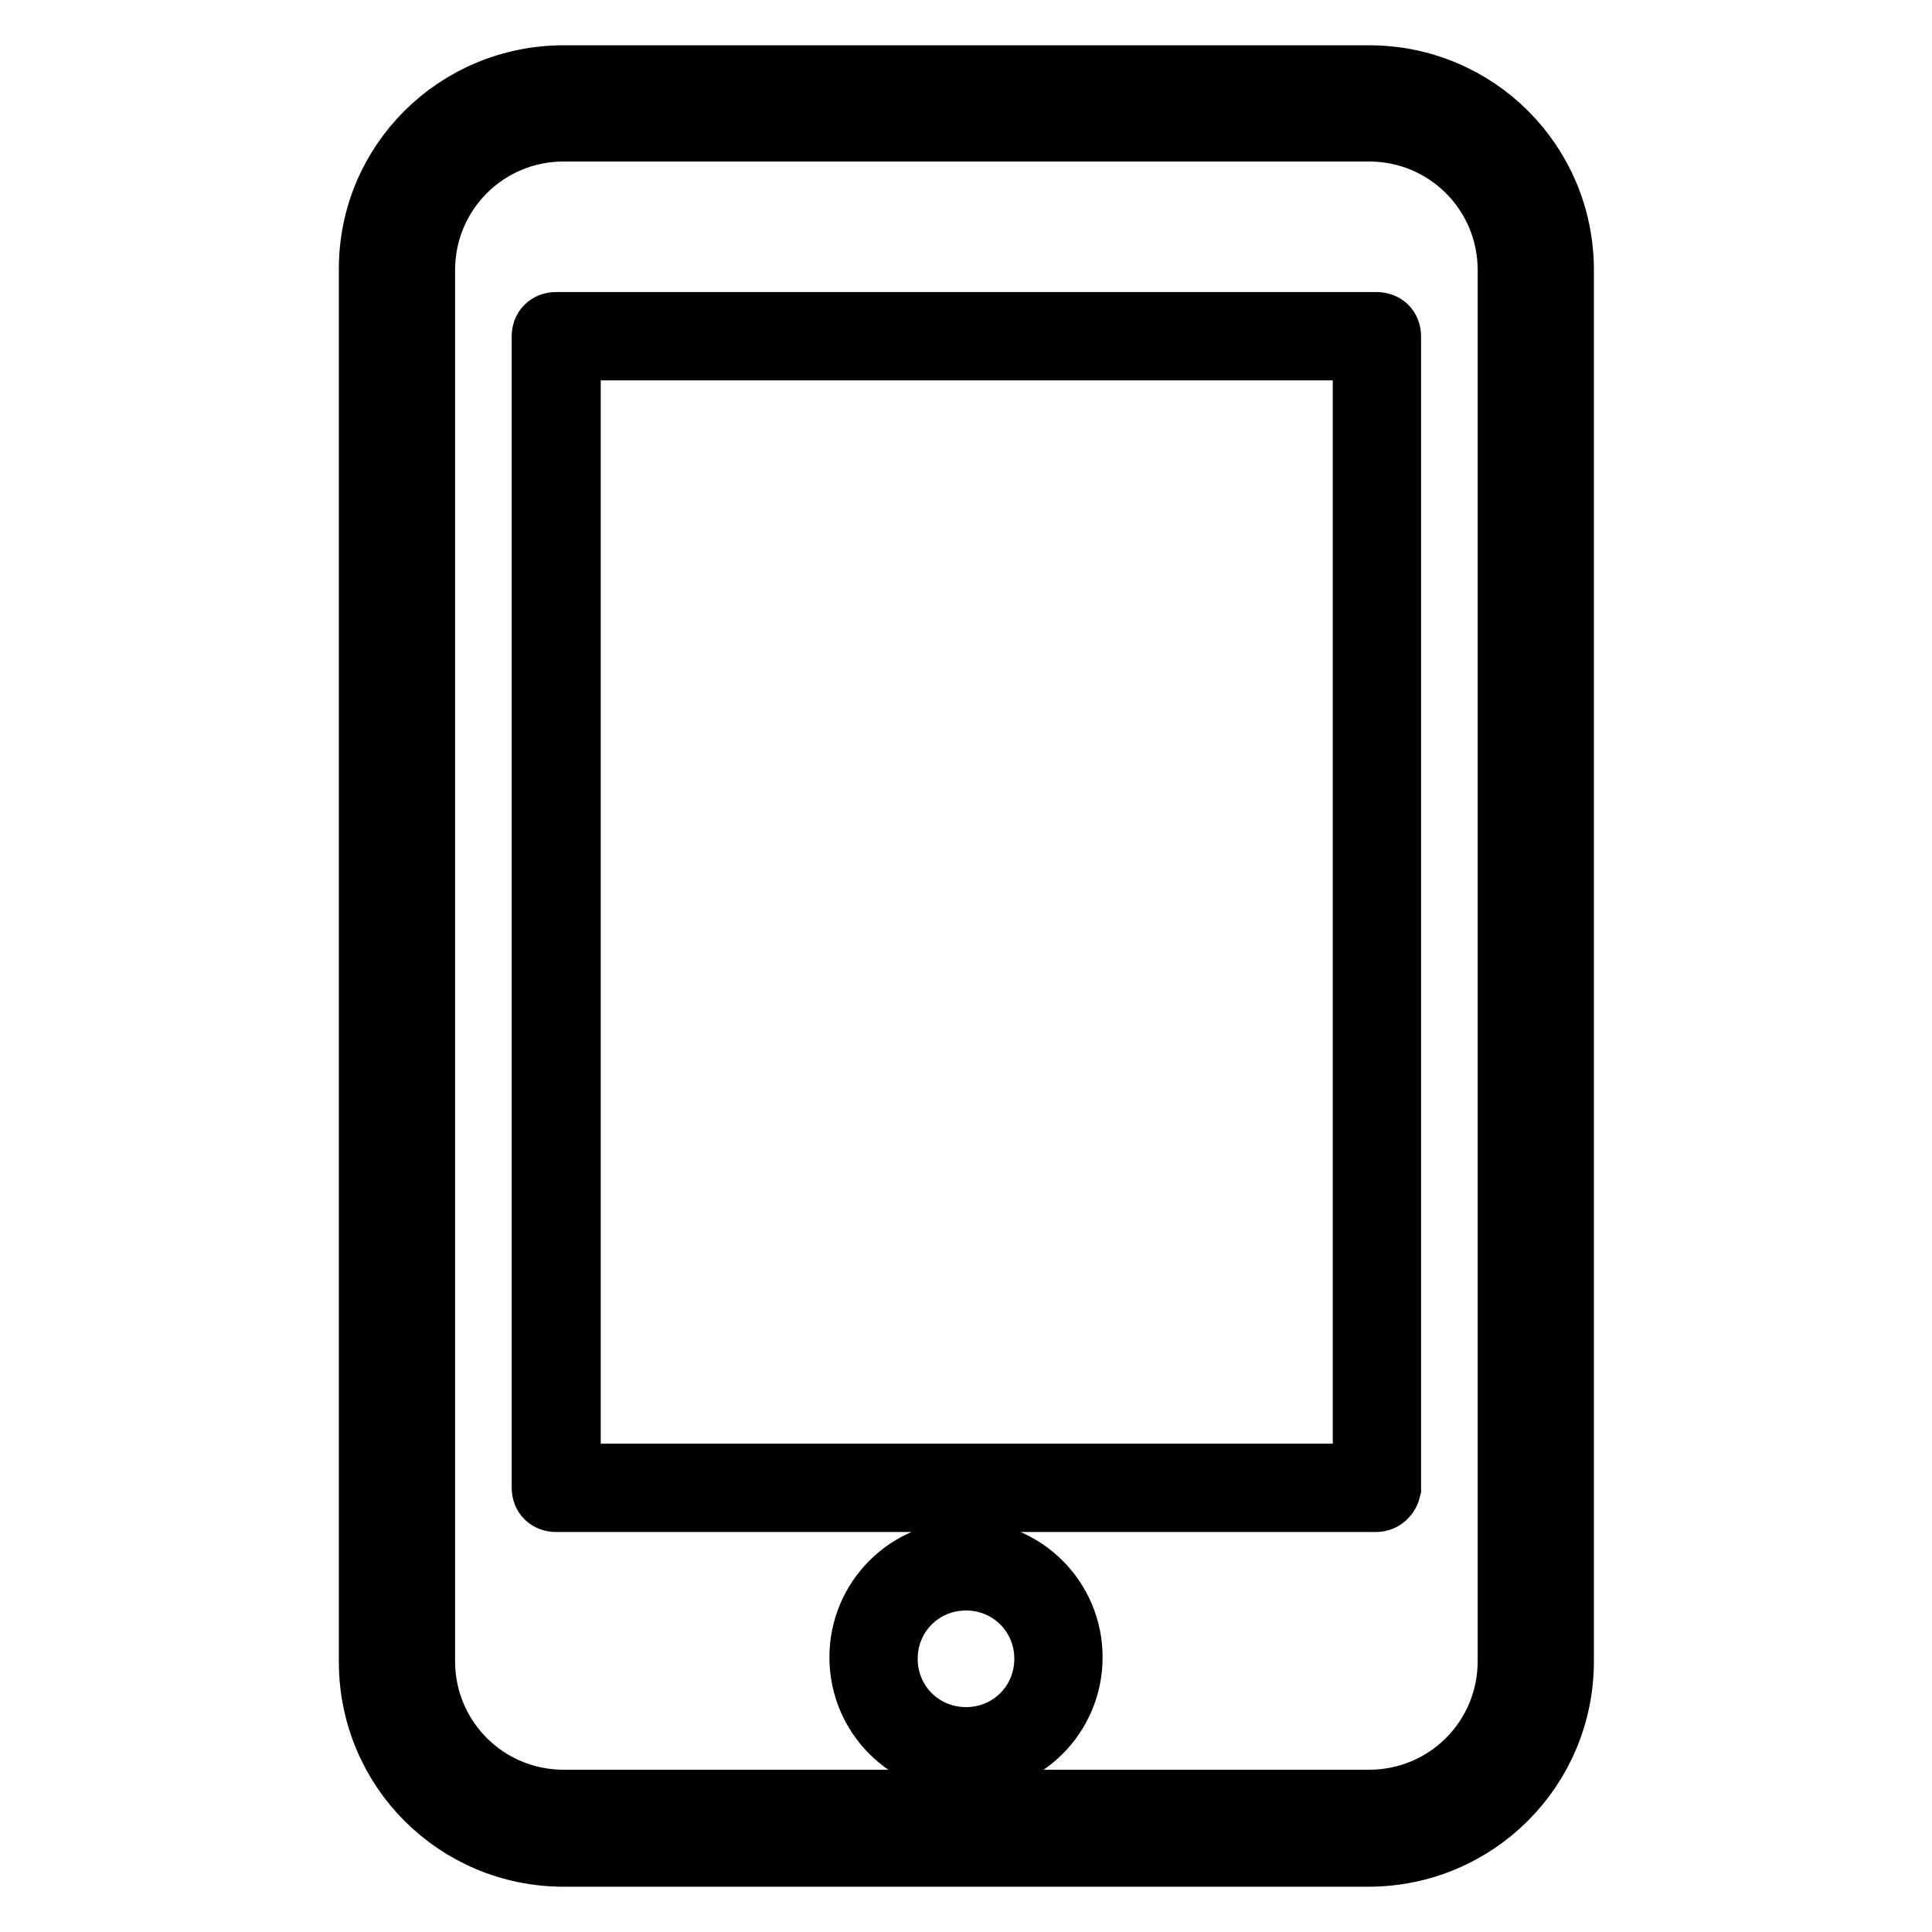 <?xml version="1.0" encoding="utf-8"?>
<!-- Svg Vector Icons : http://www.onlinewebfonts.com/icon -->
<!DOCTYPE svg PUBLIC "-//W3C//DTD SVG 1.1//EN" "http://www.w3.org/Graphics/SVG/1.1/DTD/svg11.dtd">
<svg version="1.1" xmlns="http://www.w3.org/2000/svg" xmlns:xlink="http://www.w3.org/1999/xlink" x="0px" y="0px" viewBox="0 0 256 256" enable-background="new 0 0 256 256" xml:space="preserve">
<g> <path stroke-width="8" fill-opacity="0" stroke="#000000"  d="M181.3,246H74.7c-14.3,0-25.8-11.5-25.8-25.8V35.8C48.8,21.5,60.4,10,74.7,10h106.7 c14.3,0,25.8,11.5,25.8,25.8v184.3C207.2,234.5,195.6,246,181.3,246z M74.7,17.4c-10.2,0-18.4,8.2-18.4,18.4v184.3 c0,10.2,8.2,18.4,18.4,18.4h106.7c10.2,0,18.4-8.2,18.4-18.4V35.8c0-10.2-8.2-18.4-18.4-18.4H74.7z M182.3,199H73.7 c-1.1,0-1.9-0.7-1.9-1.9V44.6c0-1.1,0.7-1.9,1.9-1.9h108.7c1.1,0,1.9,0.7,1.9,1.9v152.7C184.1,198.2,183.4,199,182.3,199L182.3,199 z M75.6,195.3h105V46.4h-105V195.3z M128,233.7c-7.8,0-14.1-6.3-14.1-14.1c0-7.8,6.3-14.1,14.1-14.1c7.8,0,14.1,6.3,14.1,14.1 C142.1,227.4,135.8,233.7,128,233.7z M128,209.4c-5.8,0-10.4,4.6-10.4,10.4s4.6,10.4,10.4,10.4c5.8,0,10.4-4.6,10.4-10.4 S133.8,209.4,128,209.4z"/></g>
</svg>